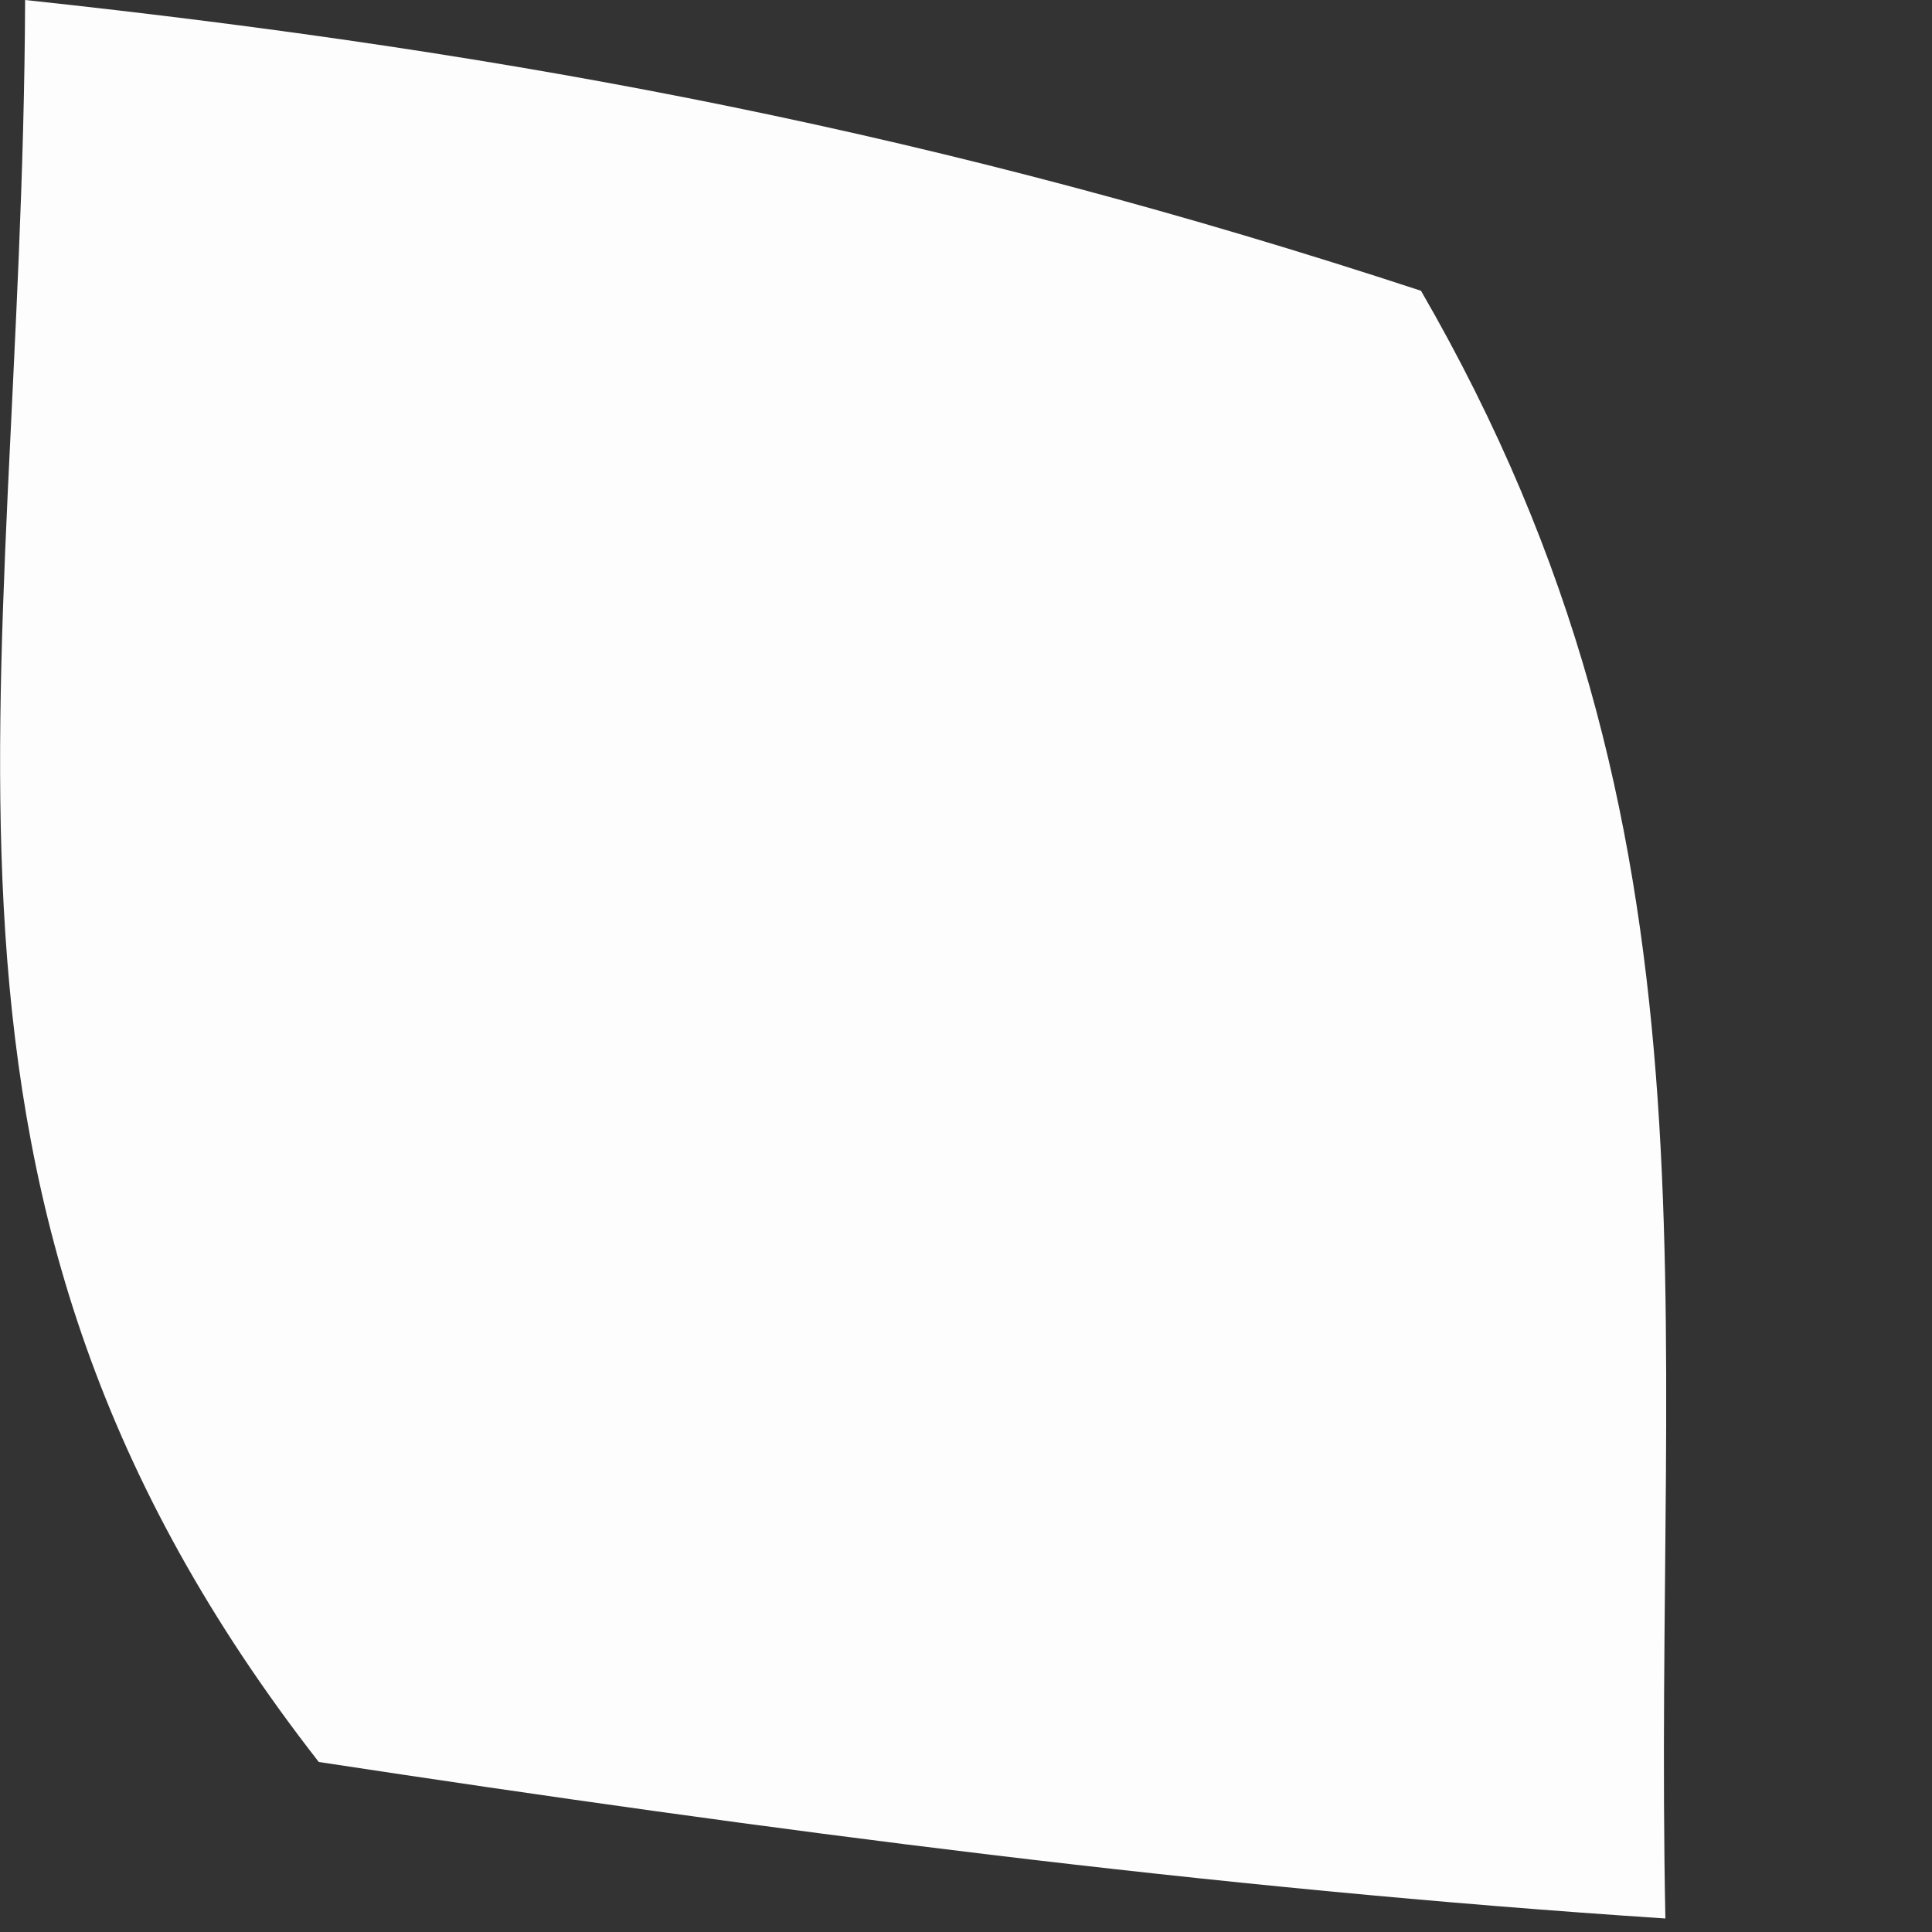 <?xml version="1.0" encoding="utf-8"?>
<svg xmlns="http://www.w3.org/2000/svg" fill="none" height="100%" overflow="visible" preserveAspectRatio="none" style="display: block;" viewBox="0 0 2 2" width="100%">
<rect x="0" y="0" width="2" height="2" fill="#333333" stroke="none"/>
<path d="M0.026 0C0.54 0.055 0.978 0.139 1.471 0.301C1.795 0.861 1.711 1.343 1.724 1.986C1.252 1.955 0.797 1.895 0.33 1.824C-0.127 1.238 0.023 0.731 0.026 0Z" fill="#FEFDFD" id="Vector"/>
</svg>